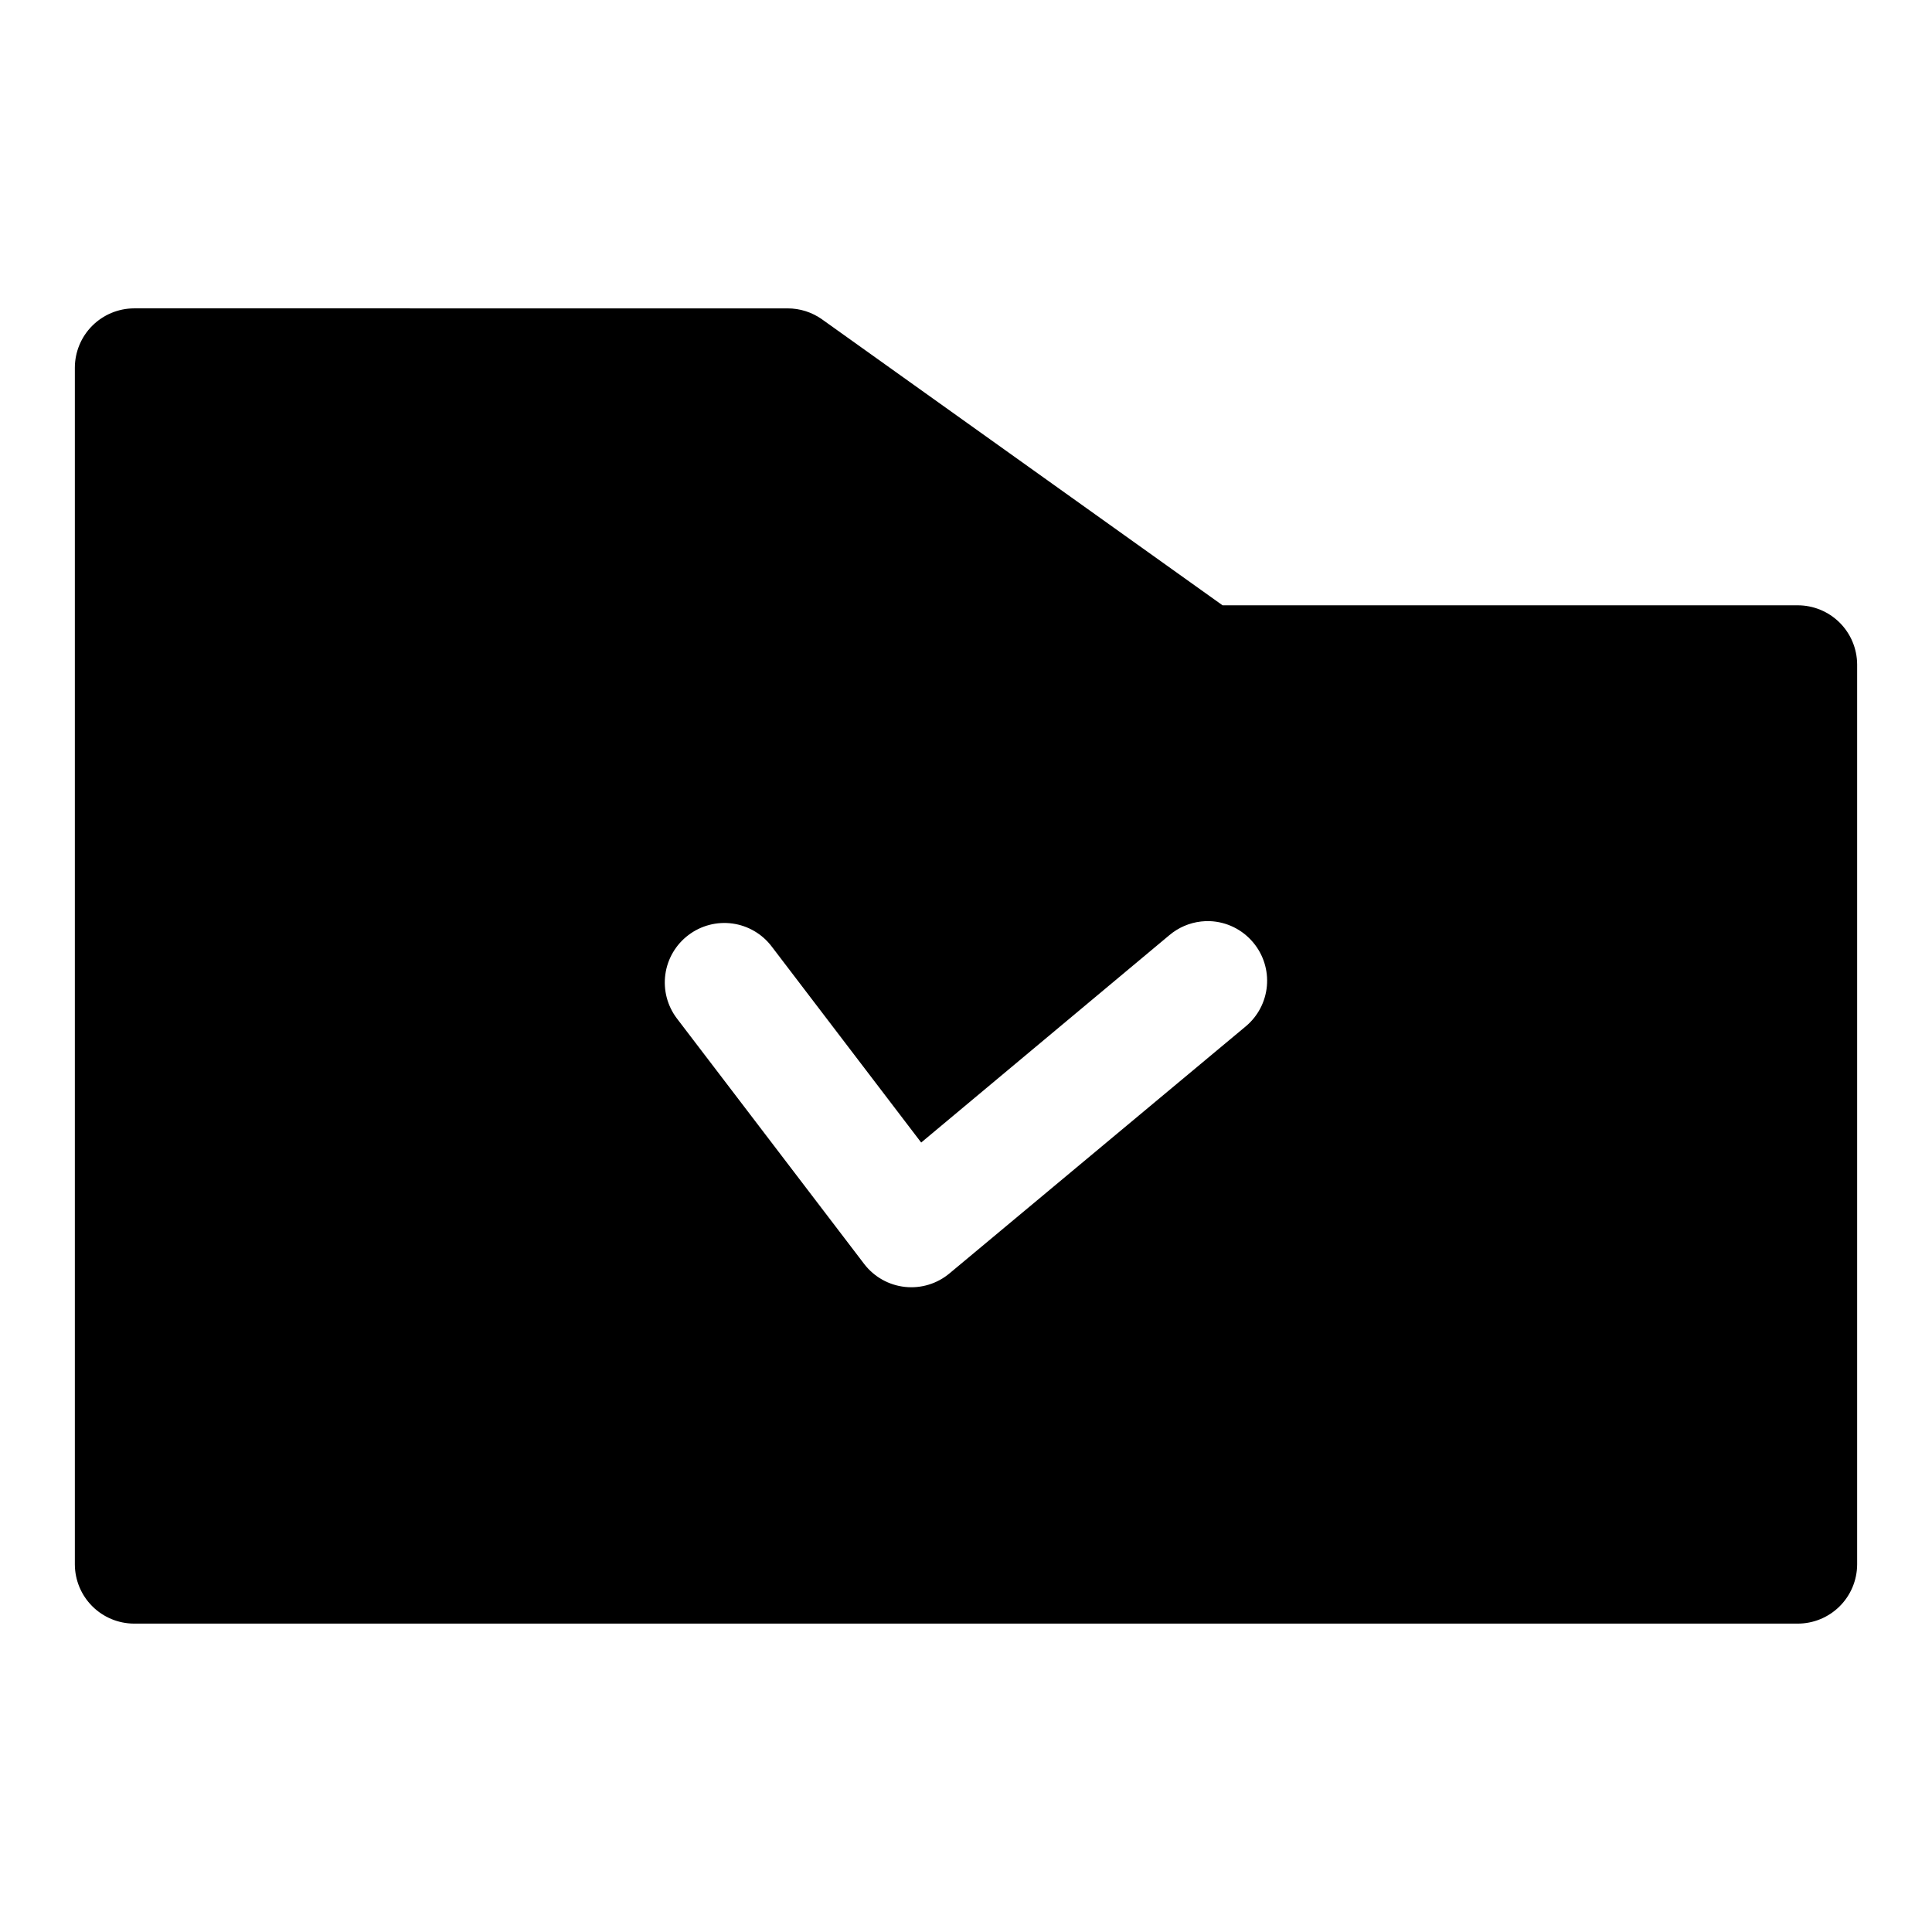 <?xml version="1.0" encoding="UTF-8"?>
<!-- Uploaded to: SVG Find, www.svgrepo.com, Generator: SVG Find Mixer Tools -->
<svg fill="#000000" width="800px" height="800px" version="1.1" viewBox="144 144 512 512" xmlns="http://www.w3.org/2000/svg">
 <path d="m179.52 225.72c-4.16 0.016-8.141 1.68-11.082 4.621-2.938 2.945-4.59 6.934-4.602 11.094v317.16c0.02 4.152 1.676 8.133 4.613 11.07s6.918 4.594 11.07 4.609h440.84c4.172 0.016 8.184-1.625 11.148-4.566 2.965-2.941 4.637-6.941 4.656-11.113v-238.5c-0.02-4.176-1.691-8.172-4.656-11.113-2.965-2.941-6.977-4.586-11.148-4.57h-152.37l-106.12-75.766c-2.672-1.906-5.879-2.93-9.164-2.922zm285.05 162.39c4.488 0.16 8.695 2.231 11.562 5.688 2.684 3.207 3.981 7.352 3.606 11.516-0.375 4.168-2.391 8.012-5.606 10.688l-78.441 65.406c-3.289 2.781-7.57 4.098-11.852 3.637-4.285-0.457-8.191-2.652-10.812-6.066l-49.633-65.066c-2.535-3.332-3.641-7.539-3.07-11.688 0.57-4.148 2.773-7.902 6.117-10.422 3.328-2.527 7.527-3.629 11.668-3.059 4.144 0.57 7.887 2.766 10.41 6.102l39.605 51.938 65.805-54.98c2.375-1.996 5.285-3.25 8.363-3.598 0.758-0.086 1.516-0.121 2.277-0.098z"/>
</svg>